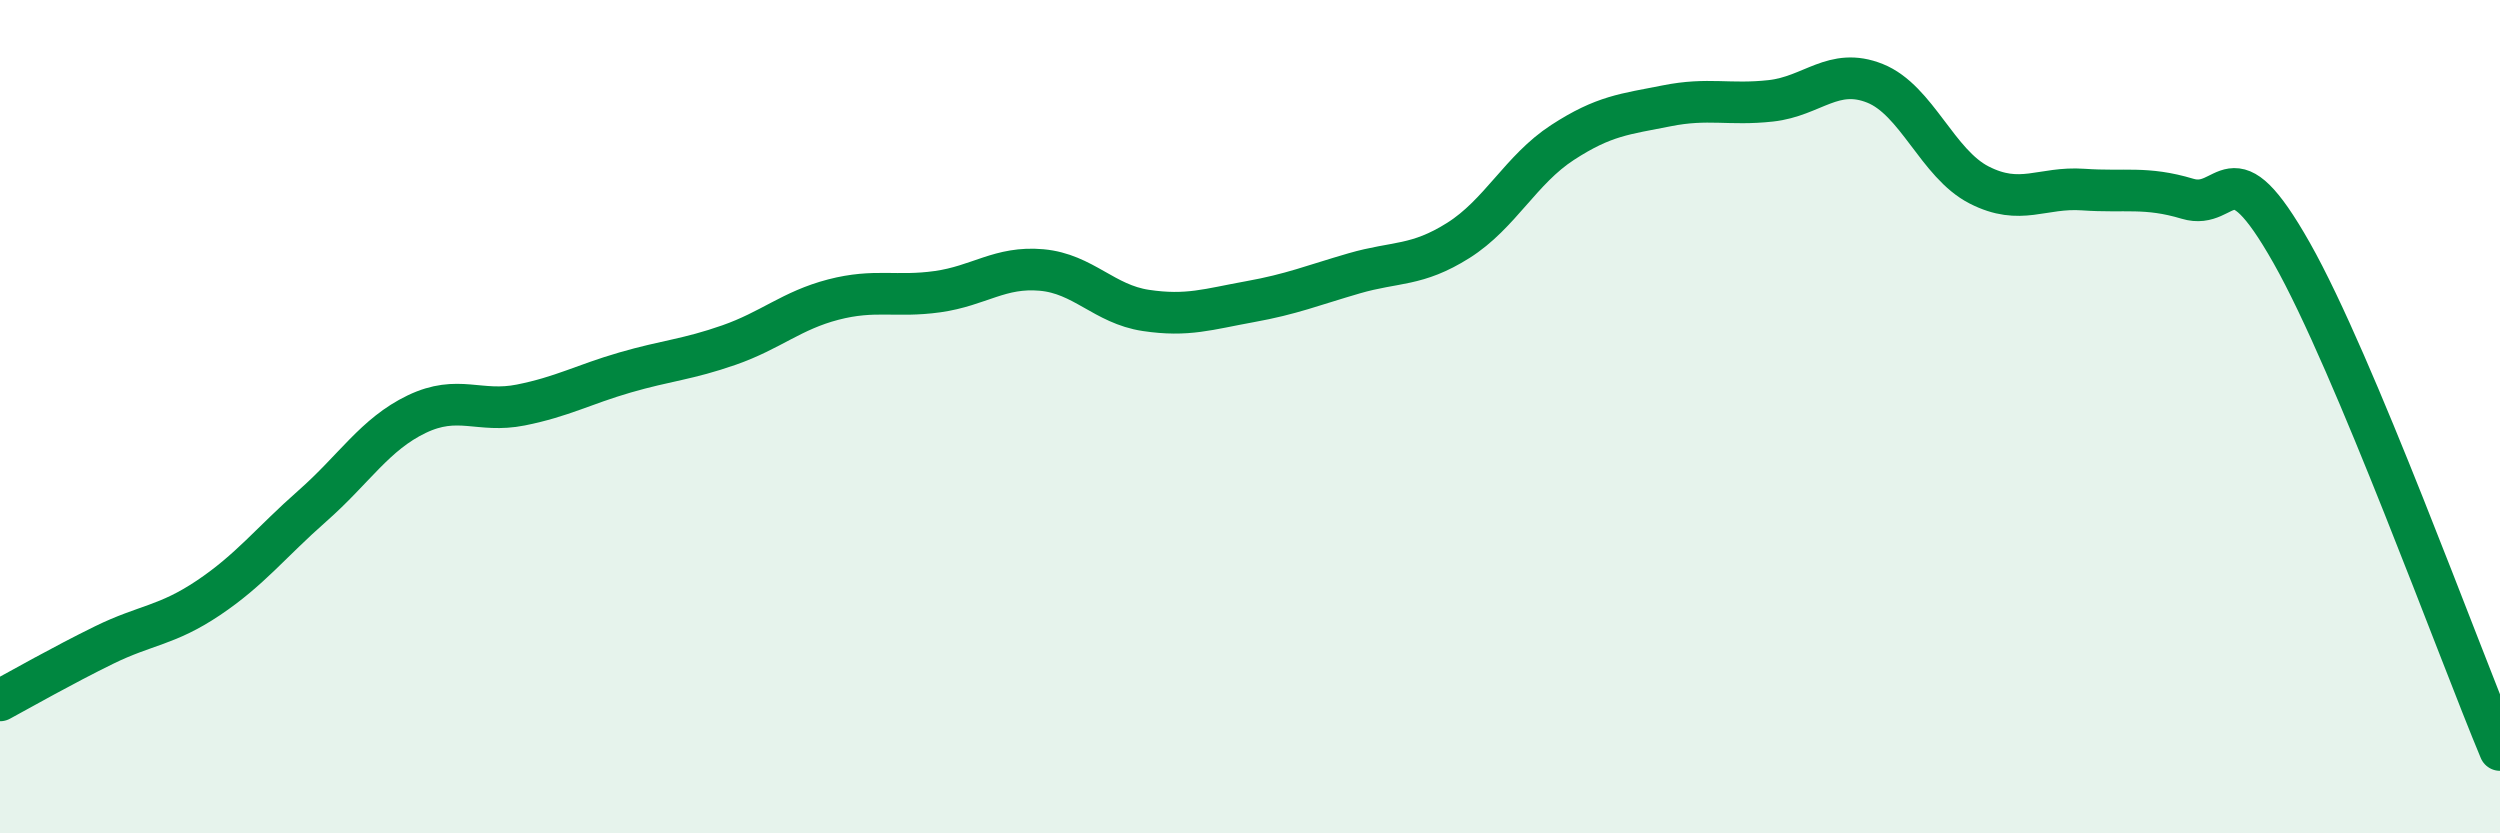
    <svg width="60" height="20" viewBox="0 0 60 20" xmlns="http://www.w3.org/2000/svg">
      <path
        d="M 0,16.81 C 0.5,16.54 1.5,15.97 2.5,15.48 C 3.5,14.99 4,15.02 5,14.35 C 6,13.68 6.5,13.02 7.5,12.14 C 8.5,11.26 9,10.42 10,9.94 C 11,9.46 11.5,9.92 12.5,9.72 C 13.5,9.52 14,9.23 15,8.94 C 16,8.65 16.5,8.63 17.5,8.28 C 18.5,7.93 19,7.45 20,7.19 C 21,6.93 21.5,7.14 22.5,7 C 23.5,6.86 24,6.39 25,6.48 C 26,6.57 26.5,7.3 27.5,7.45 C 28.5,7.6 29,7.42 30,7.24 C 31,7.06 31.5,6.85 32.5,6.56 C 33.5,6.27 34,6.4 35,5.77 C 36,5.14 36.5,4.07 37.5,3.42 C 38.5,2.77 39,2.74 40,2.54 C 41,2.34 41.5,2.53 42.5,2.42 C 43.5,2.31 44,1.6 45,2 C 46,2.4 46.5,3.93 47.5,4.44 C 48.5,4.95 49,4.48 50,4.55 C 51,4.62 51.5,4.47 52.5,4.77 C 53.5,5.07 53.5,3.42 55,6.07 C 56.5,8.72 59,15.61 60,18L60 20L0 20Z"
        fill="#008740"
        opacity="0.1"
        stroke-linecap="round"
        stroke-linejoin="round"
      />
      <path
        d="M 0,16.81 C 0.5,16.54 1.5,15.97 2.5,15.48 C 3.5,14.99 4,15.02 5,14.35 C 6,13.68 6.5,13.02 7.5,12.14 C 8.5,11.26 9,10.42 10,9.94 C 11,9.46 11.5,9.92 12.5,9.72 C 13.5,9.52 14,9.23 15,8.94 C 16,8.65 16.5,8.63 17.5,8.28 C 18.5,7.93 19,7.45 20,7.19 C 21,6.93 21.5,7.14 22.5,7 C 23.5,6.86 24,6.39 25,6.48 C 26,6.57 26.5,7.3 27.5,7.45 C 28.5,7.6 29,7.42 30,7.24 C 31,7.06 31.5,6.85 32.5,6.56 C 33.5,6.27 34,6.4 35,5.77 C 36,5.14 36.5,4.07 37.5,3.42 C 38.5,2.77 39,2.74 40,2.54 C 41,2.34 41.5,2.53 42.5,2.42 C 43.5,2.31 44,1.6 45,2 C 46,2.4 46.5,3.93 47.5,4.44 C 48.5,4.95 49,4.48 50,4.55 C 51,4.62 51.5,4.47 52.5,4.77 C 53.5,5.07 53.5,3.42 55,6.07 C 56.5,8.72 59,15.61 60,18"
        stroke="#008740"
        stroke-width="1"
        fill="none"
        stroke-linecap="round"
        stroke-linejoin="round"
      />
    </svg>
  